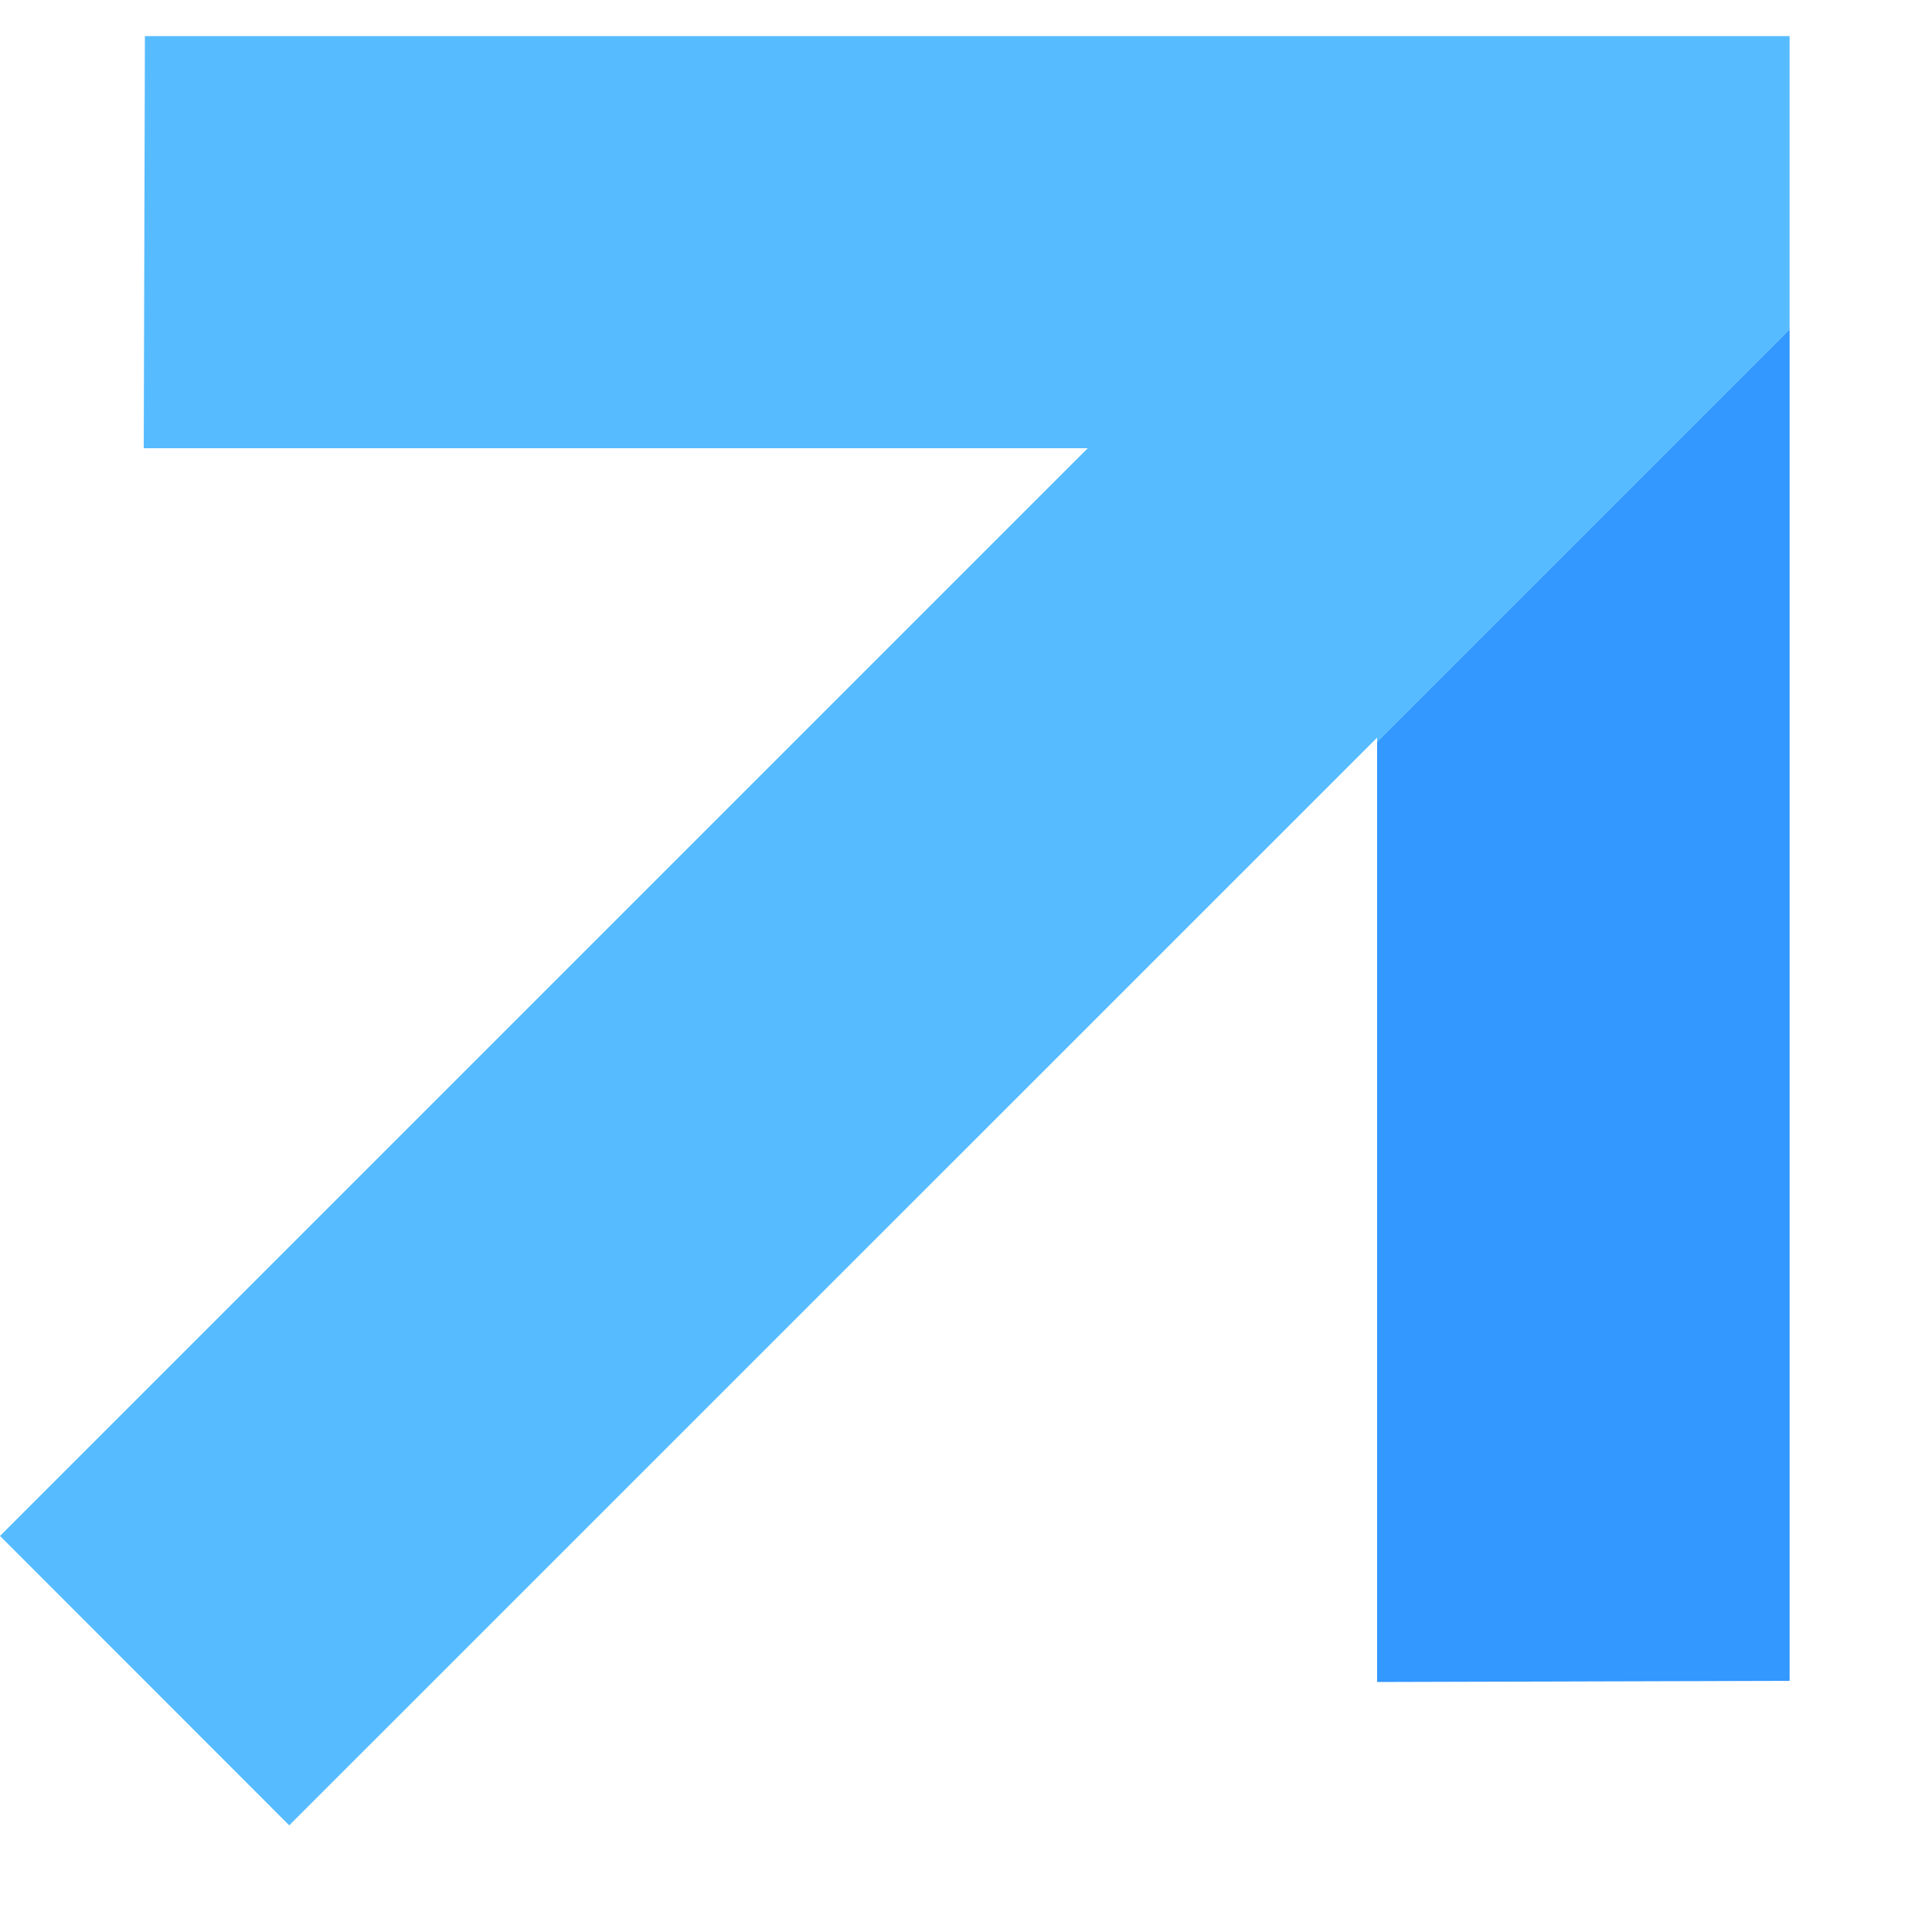 <svg xmlns="http://www.w3.org/2000/svg" width="10" height="10" viewBox="0 0 10 10" fill="none"><path d="M9.263 0.187V1.705L7.128 3.84V3.818L1.497 9.448L0 7.95L5.63 2.32H0.744L0.75 0.187H9.263Z" fill="#57BCFF"></path><path opacity="0.8" d="M9.263 1.705V8.7L7.128 8.706V3.84L9.263 1.705Z" fill="#007FFF"></path></svg>